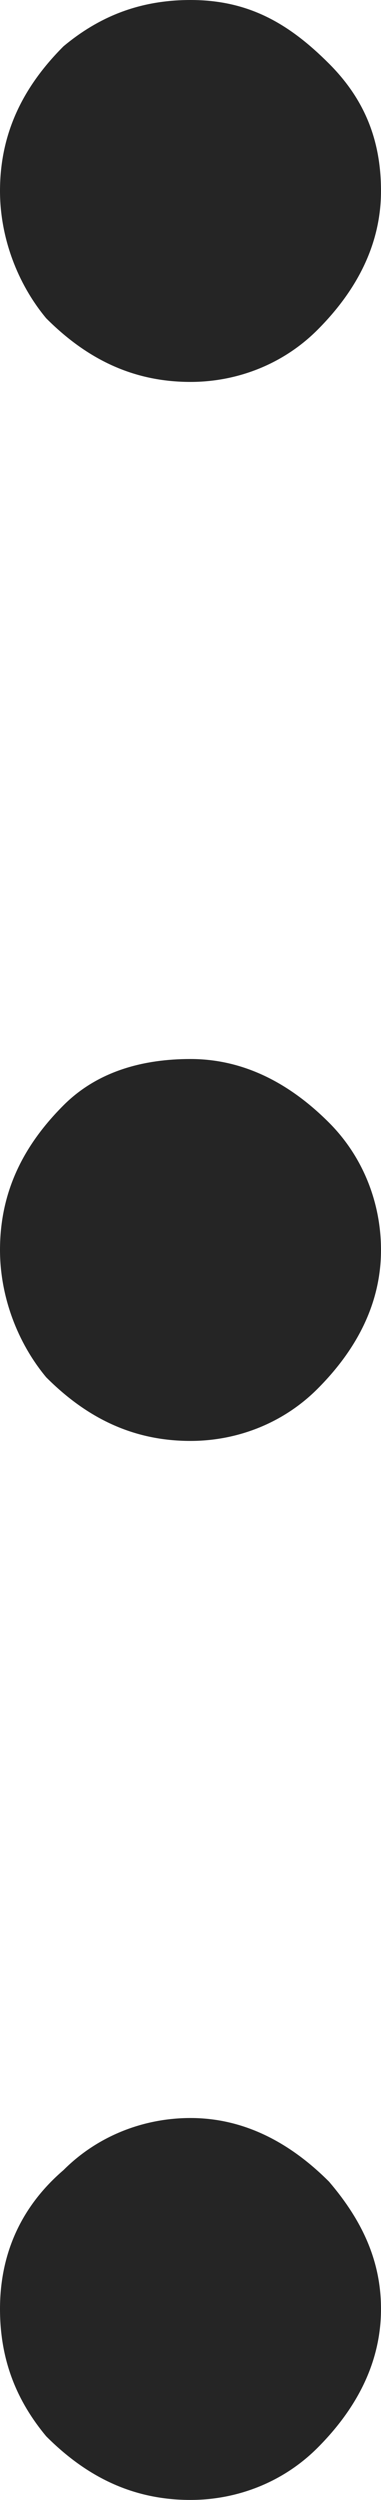 <?xml version="1.0" encoding="utf-8"?>
<!-- Generator: Adobe Illustrator 23.0.1, SVG Export Plug-In . SVG Version: 6.00 Build 0)  -->
<svg version="1.1" id="dots_1_" xmlns="http://www.w3.org/2000/svg" xmlns:xlink="http://www.w3.org/1999/xlink" x="0px" y="0px"
	 viewBox="0 0 6.6 43.2" style="enable-background:new 0 0 6.6 43.2;" xml:space="preserve">
<style type="text/css">
	.st0{fill:#252525;}
</style>
<path id="dots" class="st0" d="M6.6,3.3c0,0.9-0.4,1.7-1.1,2.4C4.9,6.3,4.1,6.6,3.3,6.6c-1,0-1.8-0.4-2.5-1.1C0.3,4.9,0,4.1,0,3.3
	c0-1,0.4-1.8,1.1-2.5C1.7,0.3,2.4,0,3.3,0C4.3,0,5,0.4,5.7,1.1C6.3,1.7,6.6,2.4,6.6,3.3z M6.6,21.6c0,0.9-0.4,1.7-1.1,2.4
	c-0.6,0.6-1.4,0.9-2.2,0.9c-1,0-1.8-0.4-2.5-1.1C0.3,23.2,0,22.4,0,21.6c0-1,0.4-1.8,1.1-2.5c0.6-0.6,1.4-0.8,2.2-0.8
	c0.9,0,1.7,0.4,2.4,1.1C6.3,20,6.6,20.8,6.6,21.6z M6.6,39.9c0,0.9-0.4,1.7-1.1,2.4c-0.6,0.6-1.4,0.9-2.2,0.9c-1,0-1.8-0.4-2.5-1.1
	C0.3,41.5,0,40.8,0,39.9c0-1,0.4-1.8,1.1-2.4c0.6-0.6,1.4-0.9,2.2-0.9c0.9,0,1.7,0.4,2.4,1.1C6.3,38.4,6.6,39.1,6.6,39.9z"/>
</svg>
